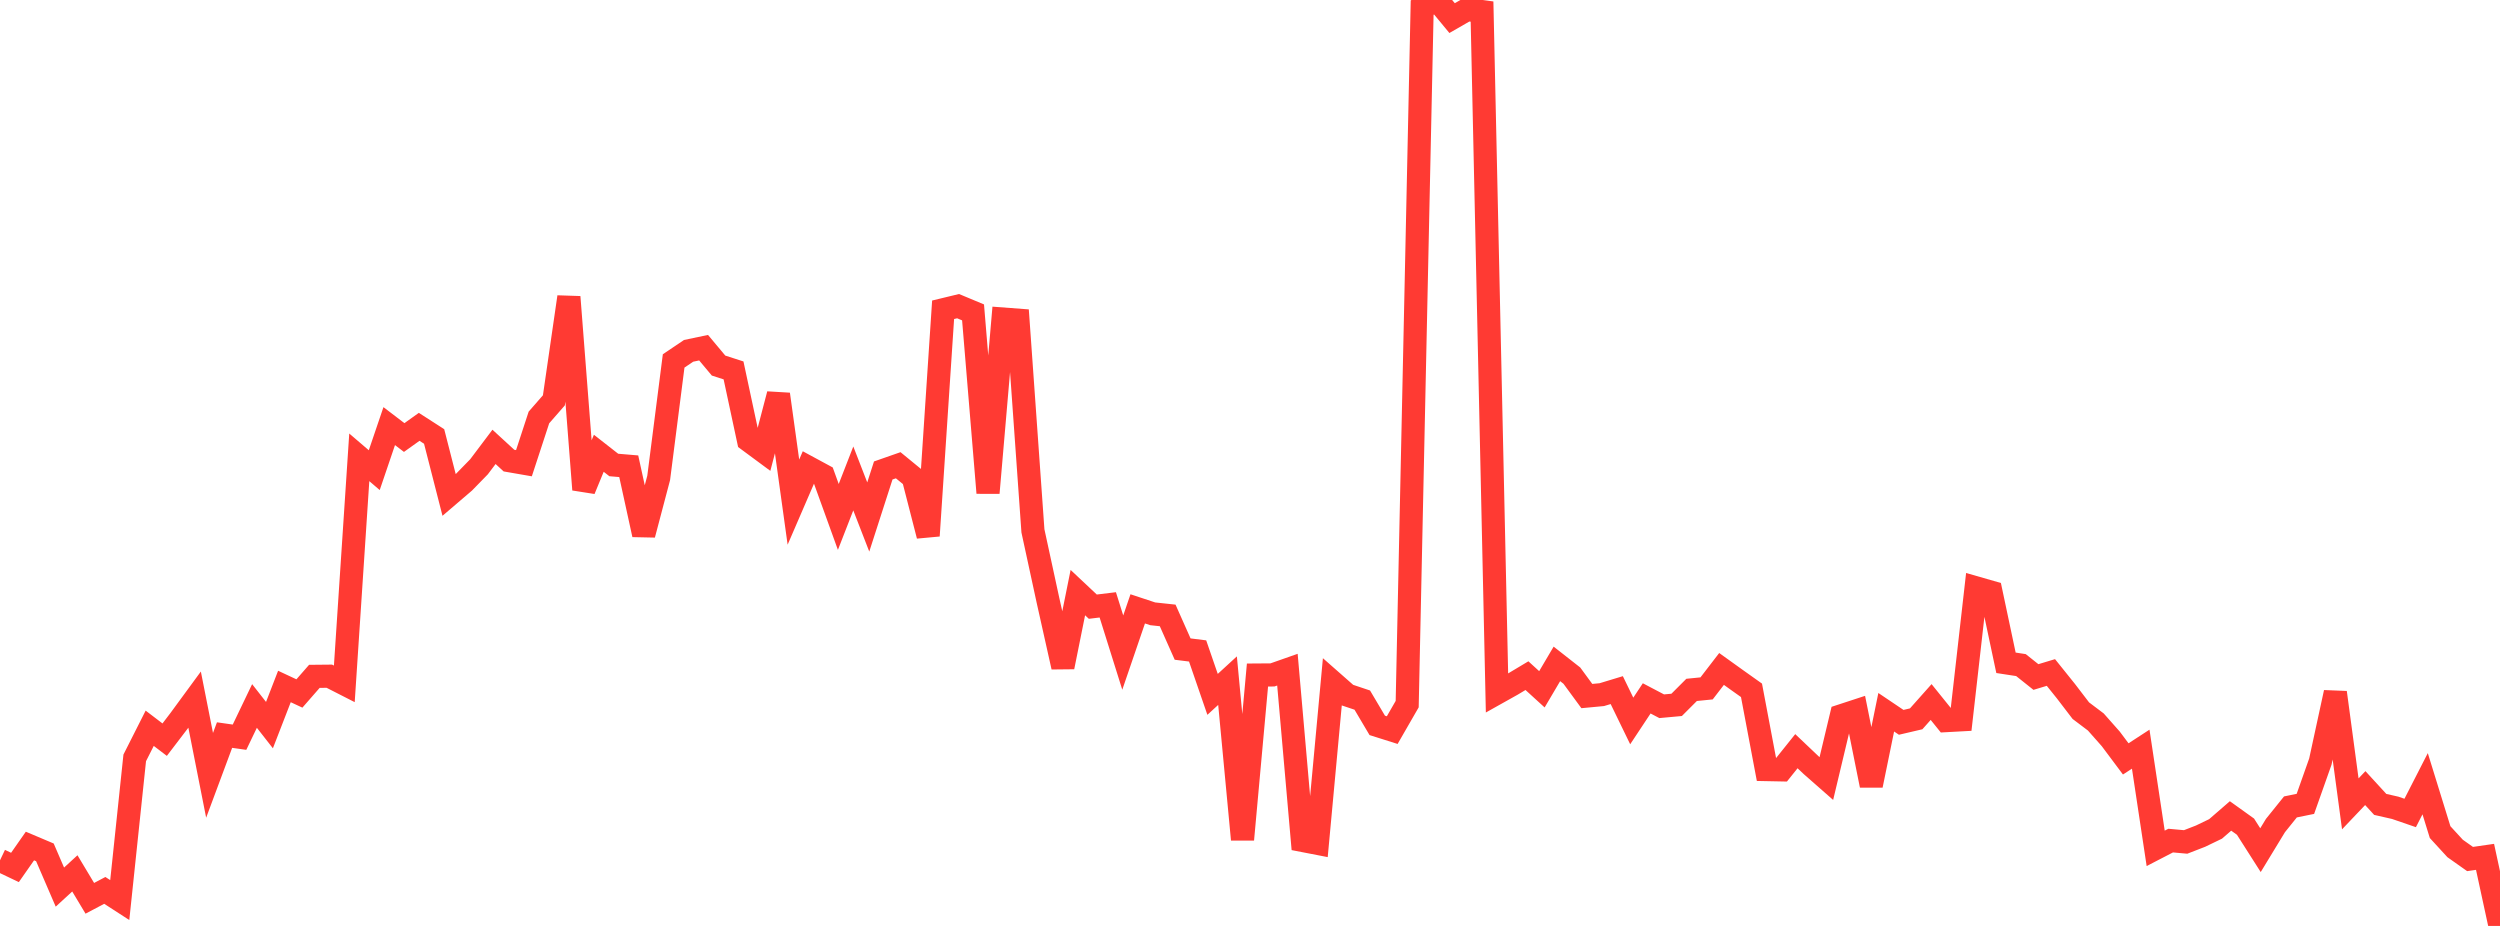 <?xml version="1.0" standalone="no"?>
<!DOCTYPE svg PUBLIC "-//W3C//DTD SVG 1.1//EN" "http://www.w3.org/Graphics/SVG/1.1/DTD/svg11.dtd">

<svg width="135" height="50" viewBox="0 0 135 50" preserveAspectRatio="none" 
  xmlns="http://www.w3.org/2000/svg"
  xmlns:xlink="http://www.w3.org/1999/xlink">


<polyline points="0.0, 46.457 0.808, 46.842 1.617, 45.685 2.425, 46.027 3.234, 47.904 4.042, 47.162 4.85, 48.509 5.659, 48.081 6.467, 48.604 7.275, 40.926 8.084, 39.326 8.892, 39.942 9.701, 38.882 10.509, 37.78 11.317, 41.868 12.126, 39.694 12.934, 39.809 13.743, 38.122 14.551, 39.156 15.359, 37.07 16.168, 37.448 16.976, 36.523 17.784, 36.515 18.593, 36.928 19.401, 24.696 20.21, 25.388 21.018, 23.01 21.826, 23.627 22.635, 23.049 23.443, 23.569 24.251, 26.726 25.06, 26.034 25.868, 25.205 26.677, 24.131 27.485, 24.873 28.293, 25.013 29.102, 22.543 29.91, 21.618 30.719, 16.035 31.527, 26.438 32.335, 24.476 33.144, 25.109 33.952, 25.177 34.76, 28.871 35.569, 25.806 36.377, 19.49 37.186, 18.945 37.994, 18.775 38.802, 19.741 39.611, 20.002 40.419, 23.777 41.228, 24.375 42.036, 21.29 42.844, 27.115 43.653, 25.242 44.461, 25.679 45.269, 27.915 46.078, 25.836 46.886, 27.918 47.695, 25.406 48.503, 25.123 49.311, 25.785 50.12, 28.93 50.928, 16.728 51.737, 16.532 52.545, 16.869 53.353, 26.615 54.162, 17.229 54.97, 17.29 55.778, 28.667 56.587, 32.401 57.395, 36.016 58.204, 32.001 59.012, 32.76 59.82, 32.662 60.629, 35.24 61.437, 32.878 62.246, 33.146 63.054, 33.233 63.862, 35.05 64.671, 35.151 65.479, 37.496 66.287, 36.755 67.096, 45.334 67.904, 36.452 68.713, 36.446 69.521, 36.162 70.329, 45.382 71.138, 45.539 71.946, 36.823 72.754, 37.534 73.563, 37.805 74.371, 39.17 75.18, 39.426 75.988, 38.023 76.796, 0.41 77.605, 0.0 78.413, 0.978 79.222, 0.513 80.03, 0.625 80.838, 37.422 81.647, 36.969 82.455, 36.485 83.263, 37.222 84.072, 35.85 84.88, 36.484 85.689, 37.587 86.497, 37.511 87.305, 37.266 88.114, 38.932 88.922, 37.712 89.731, 38.137 90.539, 38.063 91.347, 37.254 92.156, 37.173 92.964, 36.123 93.772, 36.703 94.581, 37.278 95.389, 41.557 96.198, 41.573 97.006, 40.564 97.814, 41.331 98.623, 42.042 99.431, 38.653 100.24, 38.388 101.048, 42.409 101.856, 38.461 102.665, 39.006 103.473, 38.817 104.281, 37.909 105.09, 38.913 105.898, 38.869 106.707, 31.746 107.515, 31.978 108.323, 35.791 109.132, 35.915 109.94, 36.559 110.749, 36.314 111.557, 37.32 112.365, 38.376 113.174, 38.987 113.982, 39.9 114.79, 40.981 115.599, 40.455 116.407, 45.811 117.216, 45.392 118.024, 45.465 118.832, 45.151 119.641, 44.761 120.449, 44.061 121.257, 44.64 122.066, 45.909 122.874, 44.58 123.683, 43.574 124.491, 43.409 125.299, 41.126 126.108, 37.395 126.916, 43.408 127.725, 42.557 128.533, 43.438 129.341, 43.622 130.15, 43.9 130.958, 42.321 131.766, 44.934 132.575, 45.816 133.383, 46.387 134.192, 46.27 135.0, 50.0" fill="none" stroke="#ff3a33" stroke-width="1.25"/>

</svg>